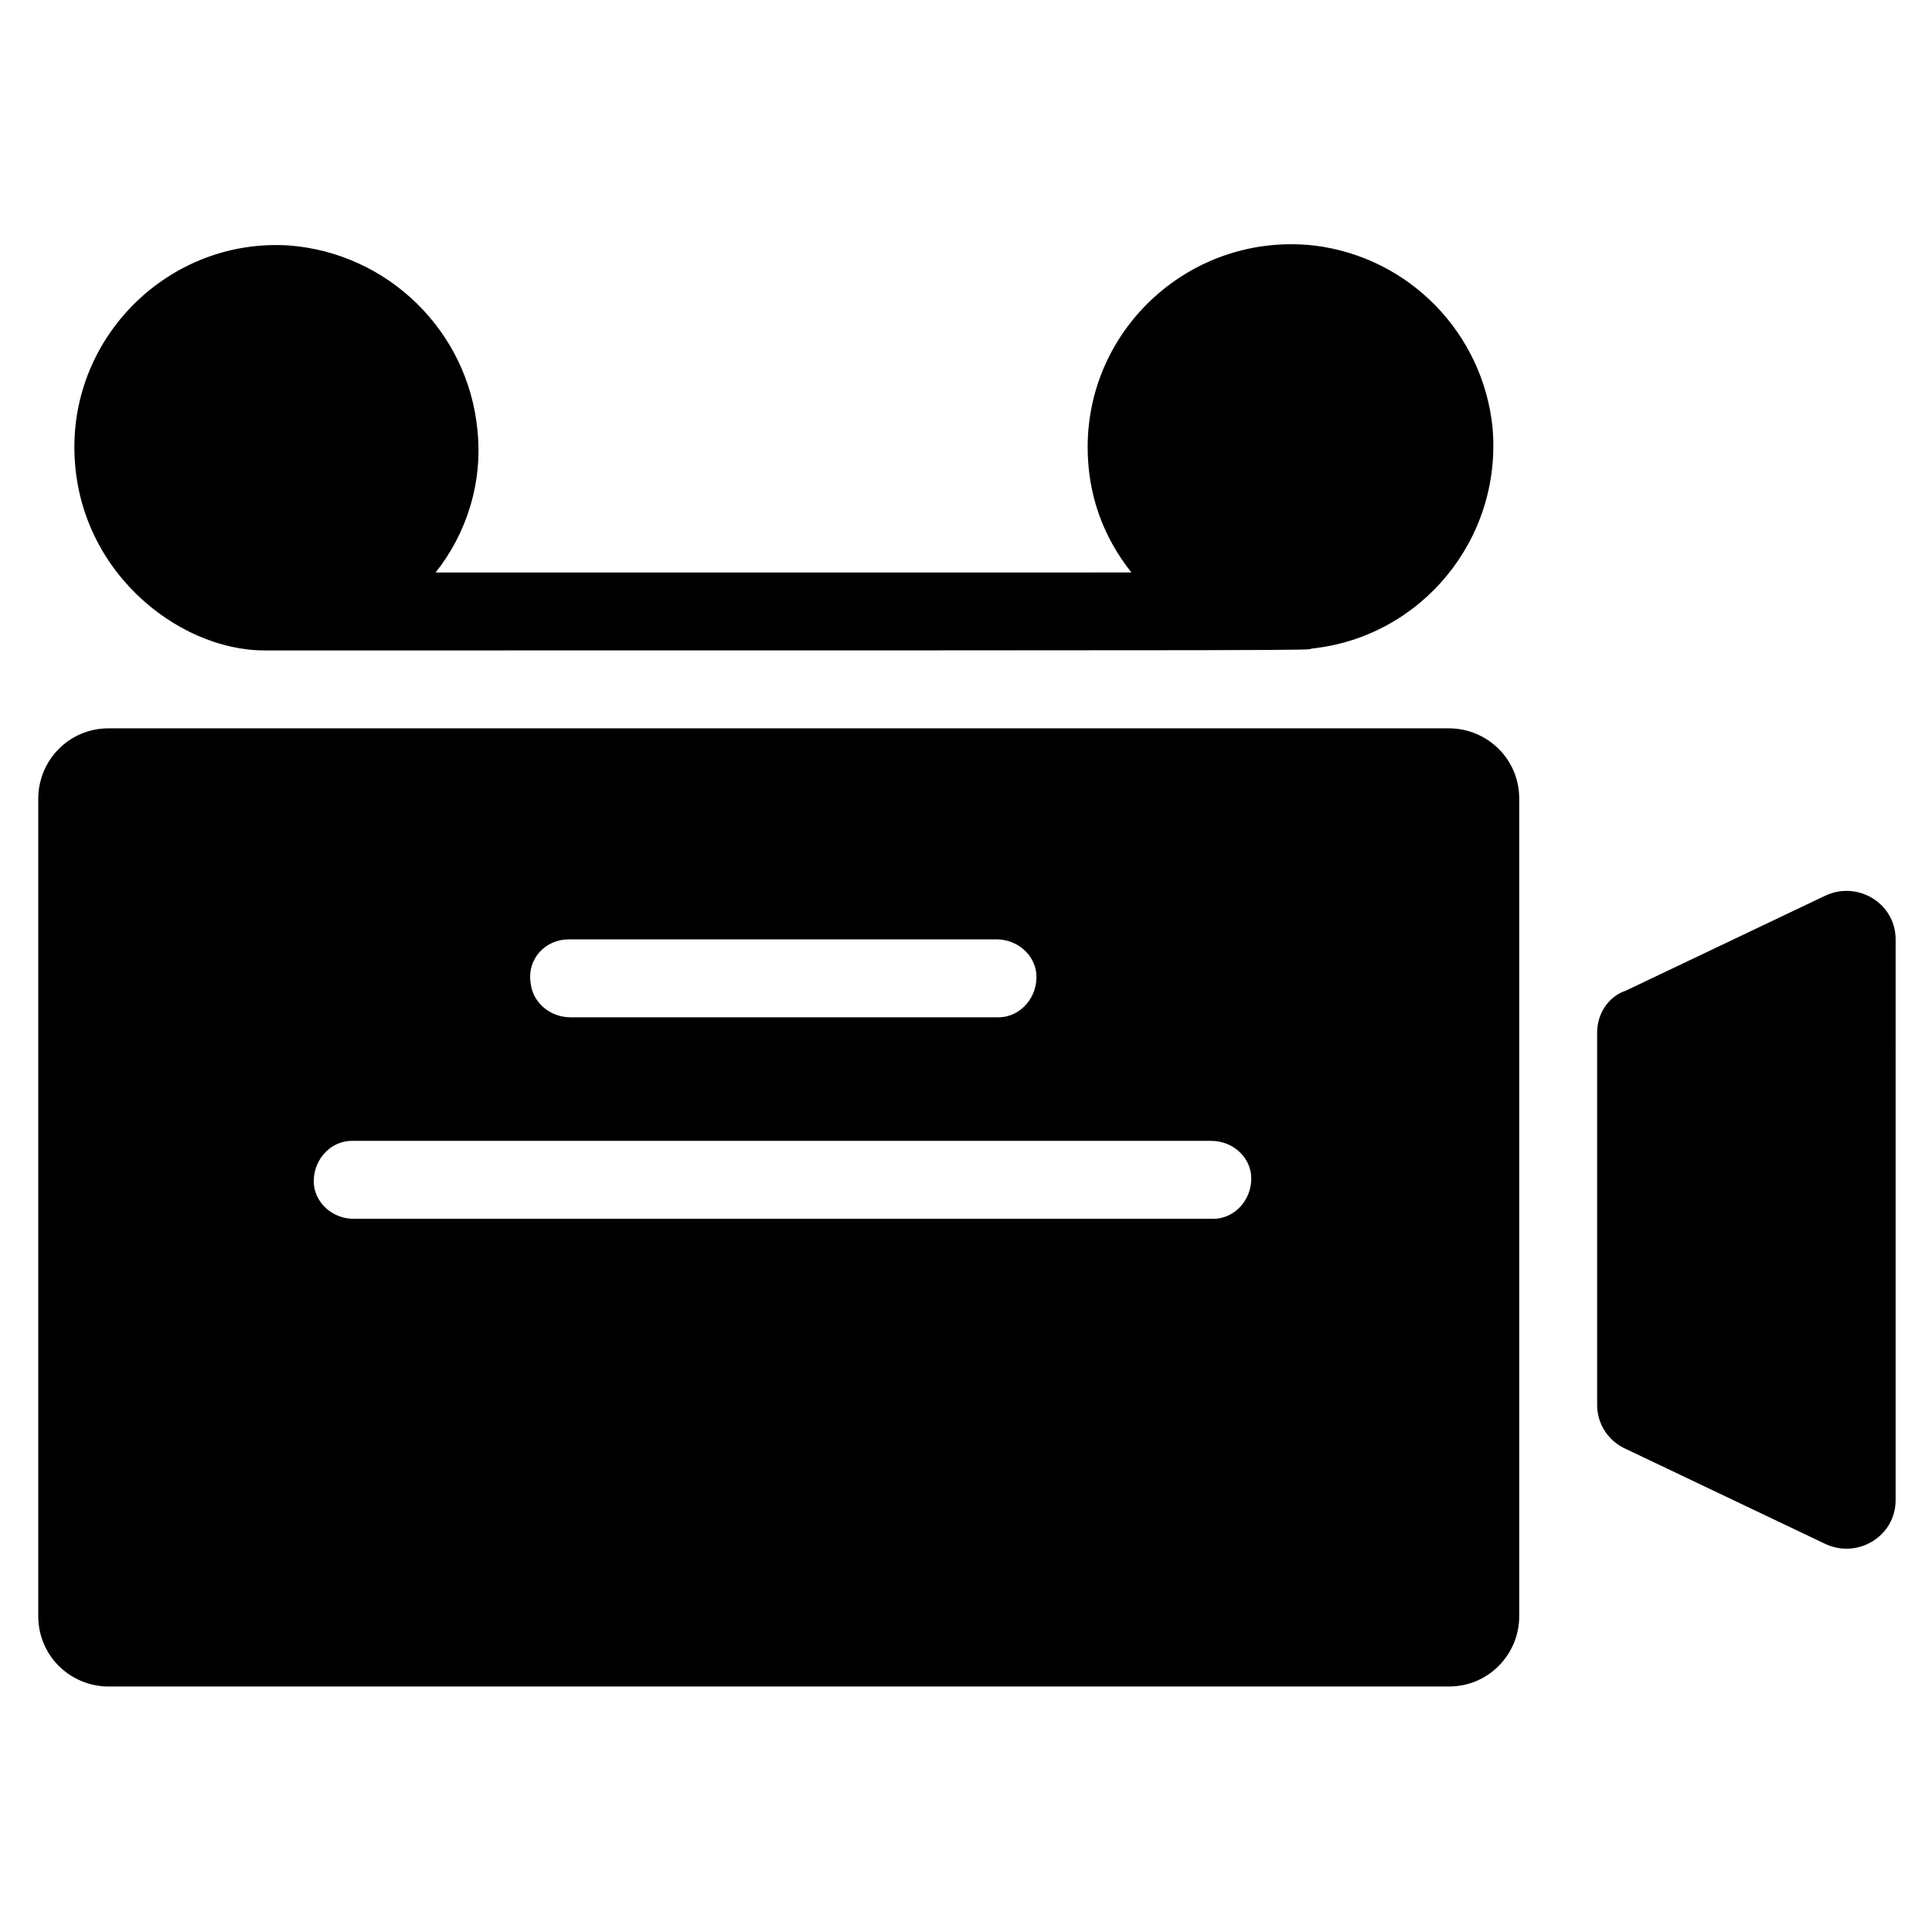 <?xml version="1.0" encoding="UTF-8"?>
<!-- Uploaded to: ICON Repo, www.svgrepo.com, Generator: ICON Repo Mixer Tools -->
<svg fill="#000000" width="800px" height="800px" version="1.1" viewBox="144 144 512 512" xmlns="http://www.w3.org/2000/svg">
 <g>
  <path d="m172.78 590.94h355.19c10.578 0 18.641-8.566 18.641-18.641v-216.64c0-10.578-8.566-18.641-18.641-18.641h-355.19c-10.578 0-18.641 8.566-18.641 18.641v216.64c0 10.582 8.562 18.641 18.641 18.641zm121.92-198h113.36c5.543 0 10.078 4.031 10.578 9.07 0.504 6.047-4.031 11.586-10.078 11.586h-113.35c-5.543 0-10.078-4.031-10.578-9.07-1.012-6.547 4.027-11.586 10.074-11.586zm-57.434 53.402h227.72c5.543 0 10.078 4.031 10.578 9.07 0.504 6.047-4.031 11.586-10.078 11.586h-227.72c-5.543 0-10.078-4.031-10.578-9.07-0.504-6.043 4.031-11.586 10.078-11.586z"/>
  <path d="m567.26 417.63v98.746c0 5.039 3.023 9.574 7.559 11.586l52.898 25.191c8.566 4.031 18.641-2.016 18.641-11.586l0.004-148.62c0-9.574-10.078-15.617-18.641-11.586l-52.898 25.191c-4.539 1.508-7.562 6.043-7.562 11.082z"/>
  <path d="m214.09 316.37c291.2 0 275.58 0 277.6-0.504 28.719-3.023 50.383-28.719 47.863-58.441-2.519-25.191-22.168-45.344-47.359-48.367-32.242-3.527-59.953 21.664-59.953 53.402 0 12.594 4.031 23.68 11.586 33.25l-184.39 0.004c8.062-10.078 12.594-23.68 11.082-37.785-2.519-26.199-23.68-46.855-49.879-48.871-30.73-2.016-56.93 22.672-56.93 53.402 0 32.246 27.207 53.91 50.383 53.91z"/>
 </g>
</svg>